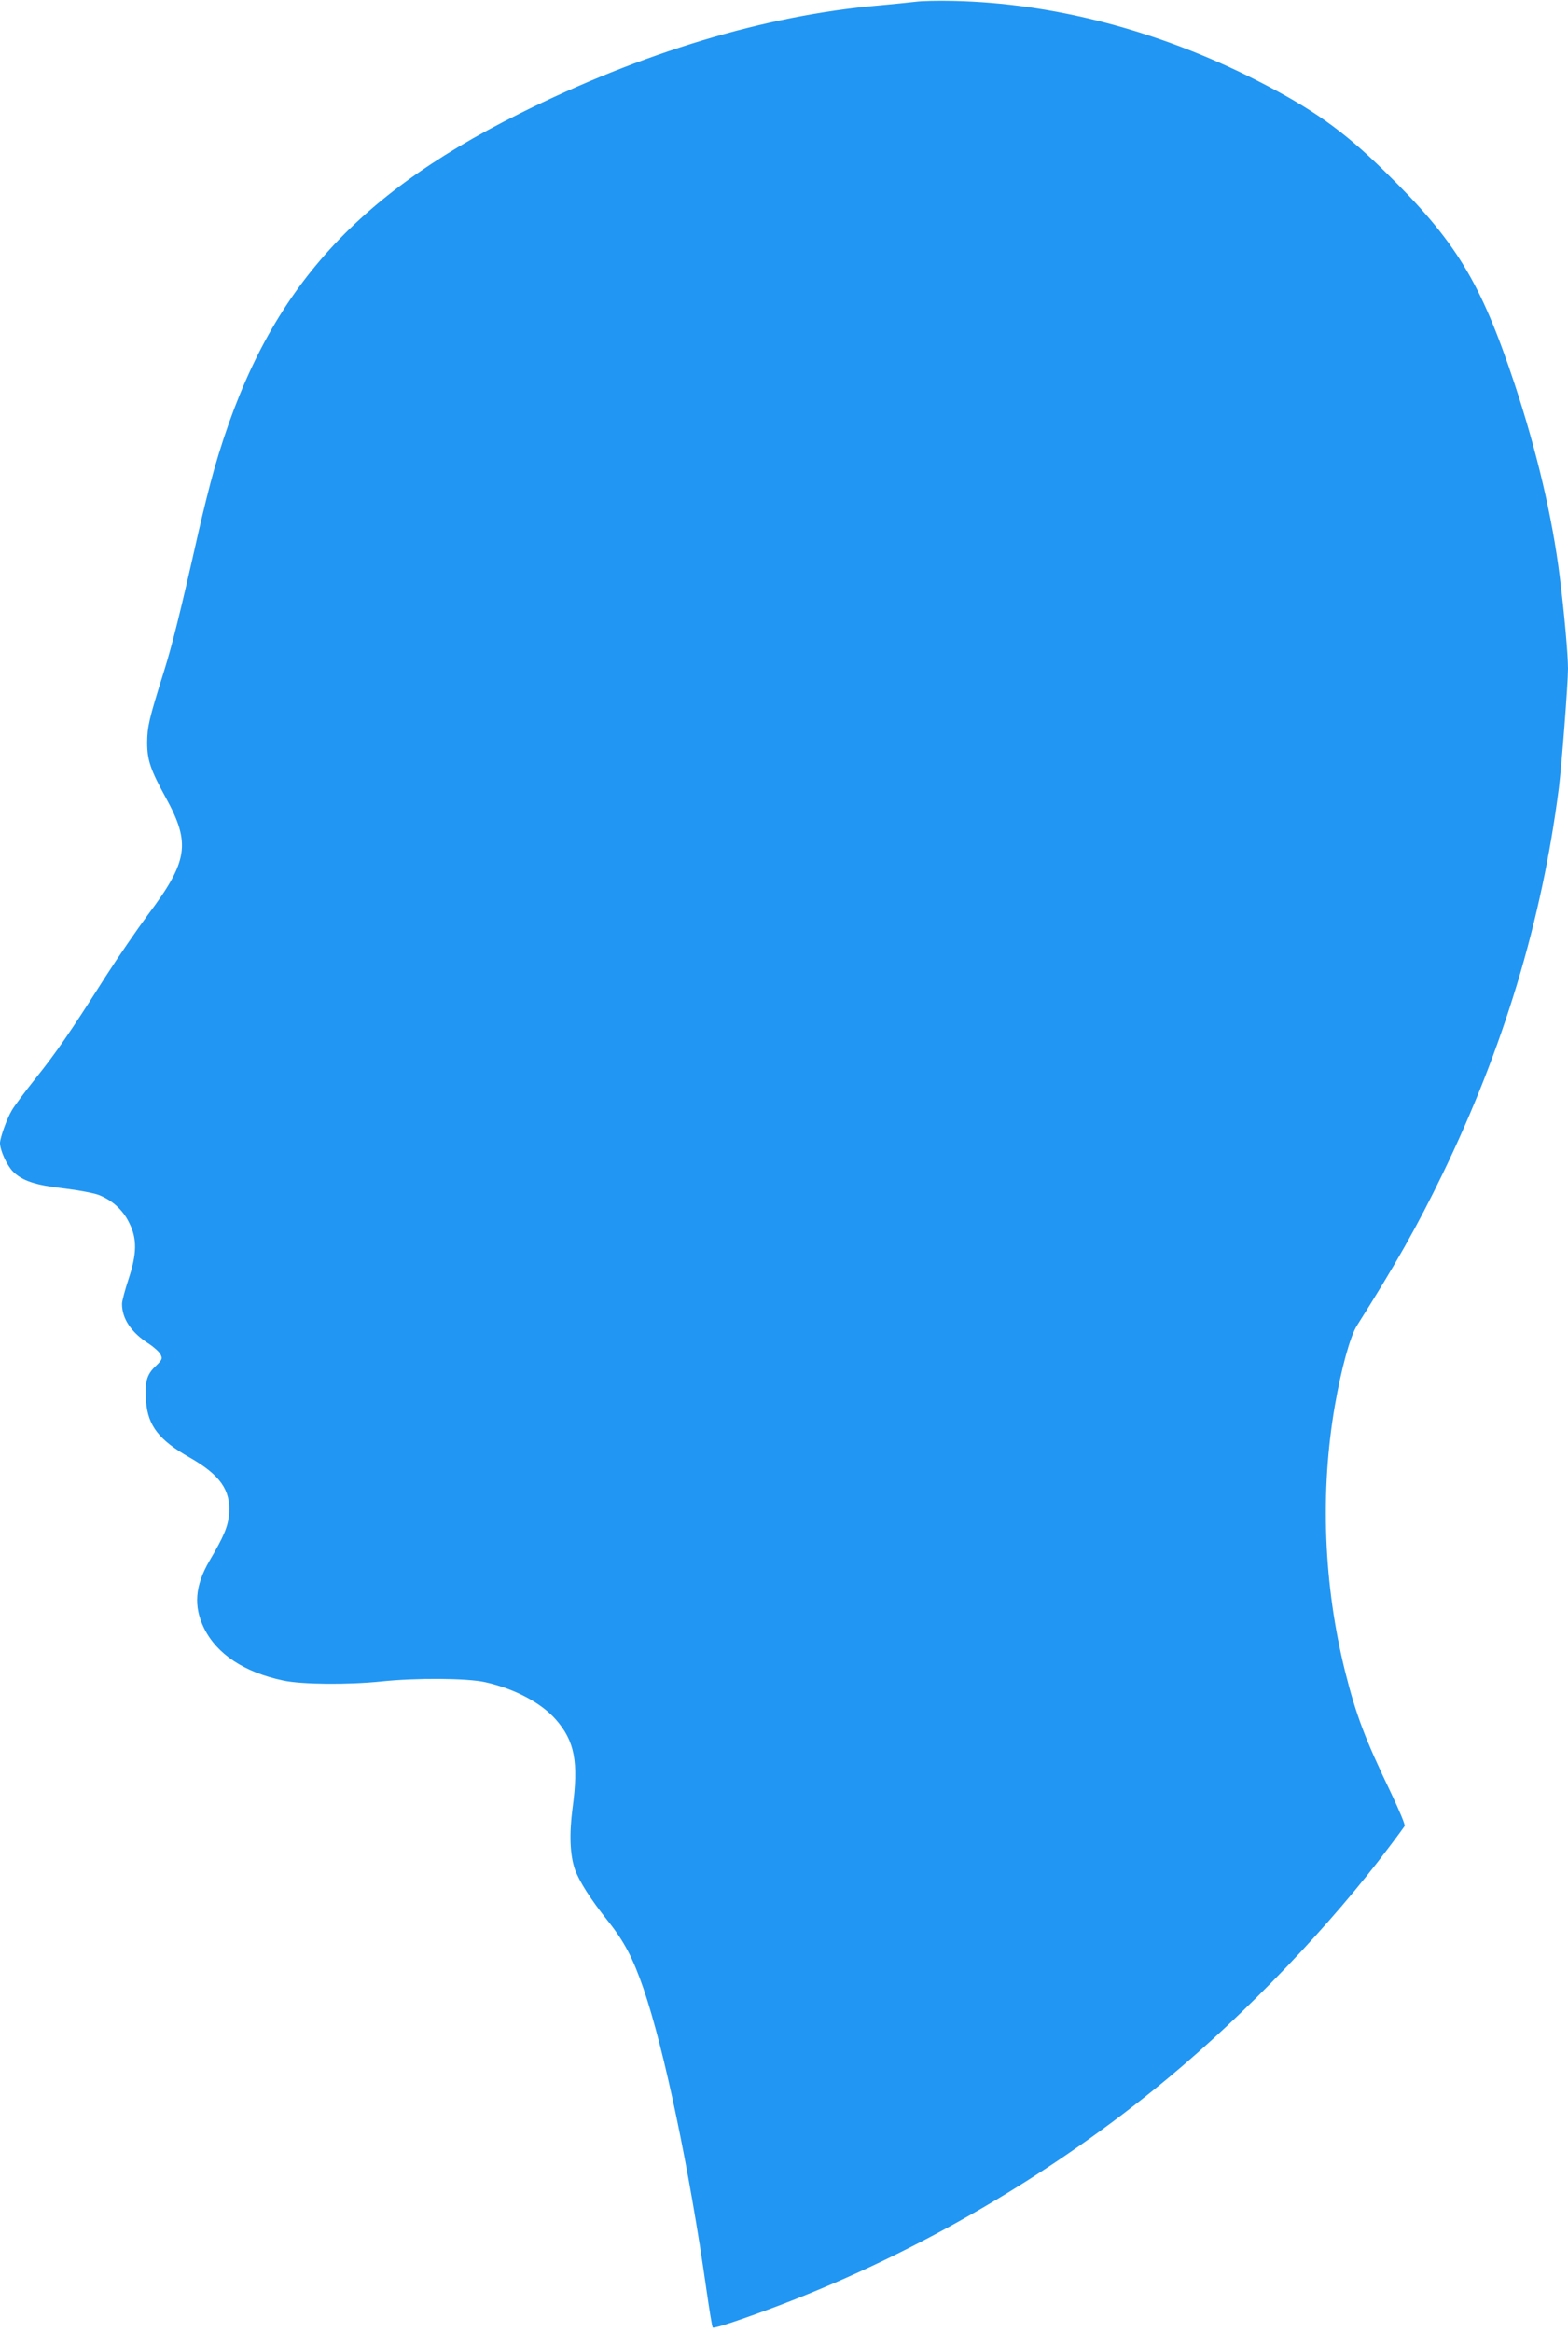 <?xml version="1.0" standalone="no"?>
<!DOCTYPE svg PUBLIC "-//W3C//DTD SVG 20010904//EN"
 "http://www.w3.org/TR/2001/REC-SVG-20010904/DTD/svg10.dtd">
<svg version="1.0" xmlns="http://www.w3.org/2000/svg"
 width="861pt" height="1280pt" viewBox="0 0 861 1280"
 preserveAspectRatio="xMidYMid meet">
<g transform="translate(0,1280) scale(0.1,-0.1)"
fill="#2196f3" stroke="none">
<path d="M5025 12790 c-33 -4 -123 -13 -199 -20 -619 -53 -1302 -258 -1976
-595 -940 -469 -1407 -1015 -1675 -1955 -24 -85 -62 -238 -85 -340 -99 -439
-144 -620 -192 -773 -80 -255 -89 -296 -90 -382 0 -96 18 -151 103 -305 137
-250 122 -348 -99 -642 -60 -81 -165 -234 -233 -340 -193 -304 -270 -416 -384
-558 -58 -73 -117 -152 -130 -175 -27 -45 -64 -149 -65 -179 0 -40 37 -122 71
-157 51 -51 123 -75 282 -93 76 -9 160 -25 188 -35 74 -29 133 -81 168 -153
45 -88 43 -171 -4 -312 -19 -58 -35 -118 -35 -133 0 -83 51 -158 148 -220 29
-19 58 -46 64 -59 11 -23 8 -29 -29 -65 -48 -45 -59 -88 -51 -193 11 -133 71
-211 238 -306 168 -96 227 -179 218 -307 -5 -71 -27 -124 -109 -263 -78 -135
-87 -247 -29 -367 70 -143 221 -243 435 -288 101 -22 357 -24 540 -5 191 20
470 18 569 -4 161 -36 305 -112 387 -204 105 -119 127 -234 93 -487 -19 -144
-14 -259 13 -337 25 -68 85 -162 181 -283 90 -113 138 -205 195 -370 115 -335
253 -997 346 -1653 16 -111 31 -206 35 -209 7 -7 177 50 382 128 757 291 1486
717 2114 1238 435 361 895 841 1221 1276 42 55 78 105 82 111 4 7 -30 87 -74
180 -145 302 -192 427 -253 669 -118 473 -138 987 -56 1460 36 205 84 380 121
438 216 342 329 542 470 832 335 692 546 1391 639 2120 15 123 50 571 50 654
0 77 -20 303 -46 511 -40 321 -125 683 -248 1055 -187 562 -322 782 -713 1165
-228 224 -398 344 -703 499 -537 273 -1115 424 -1665 436 -82 2 -177 0 -210
-5z"/>
</g>
</svg>
